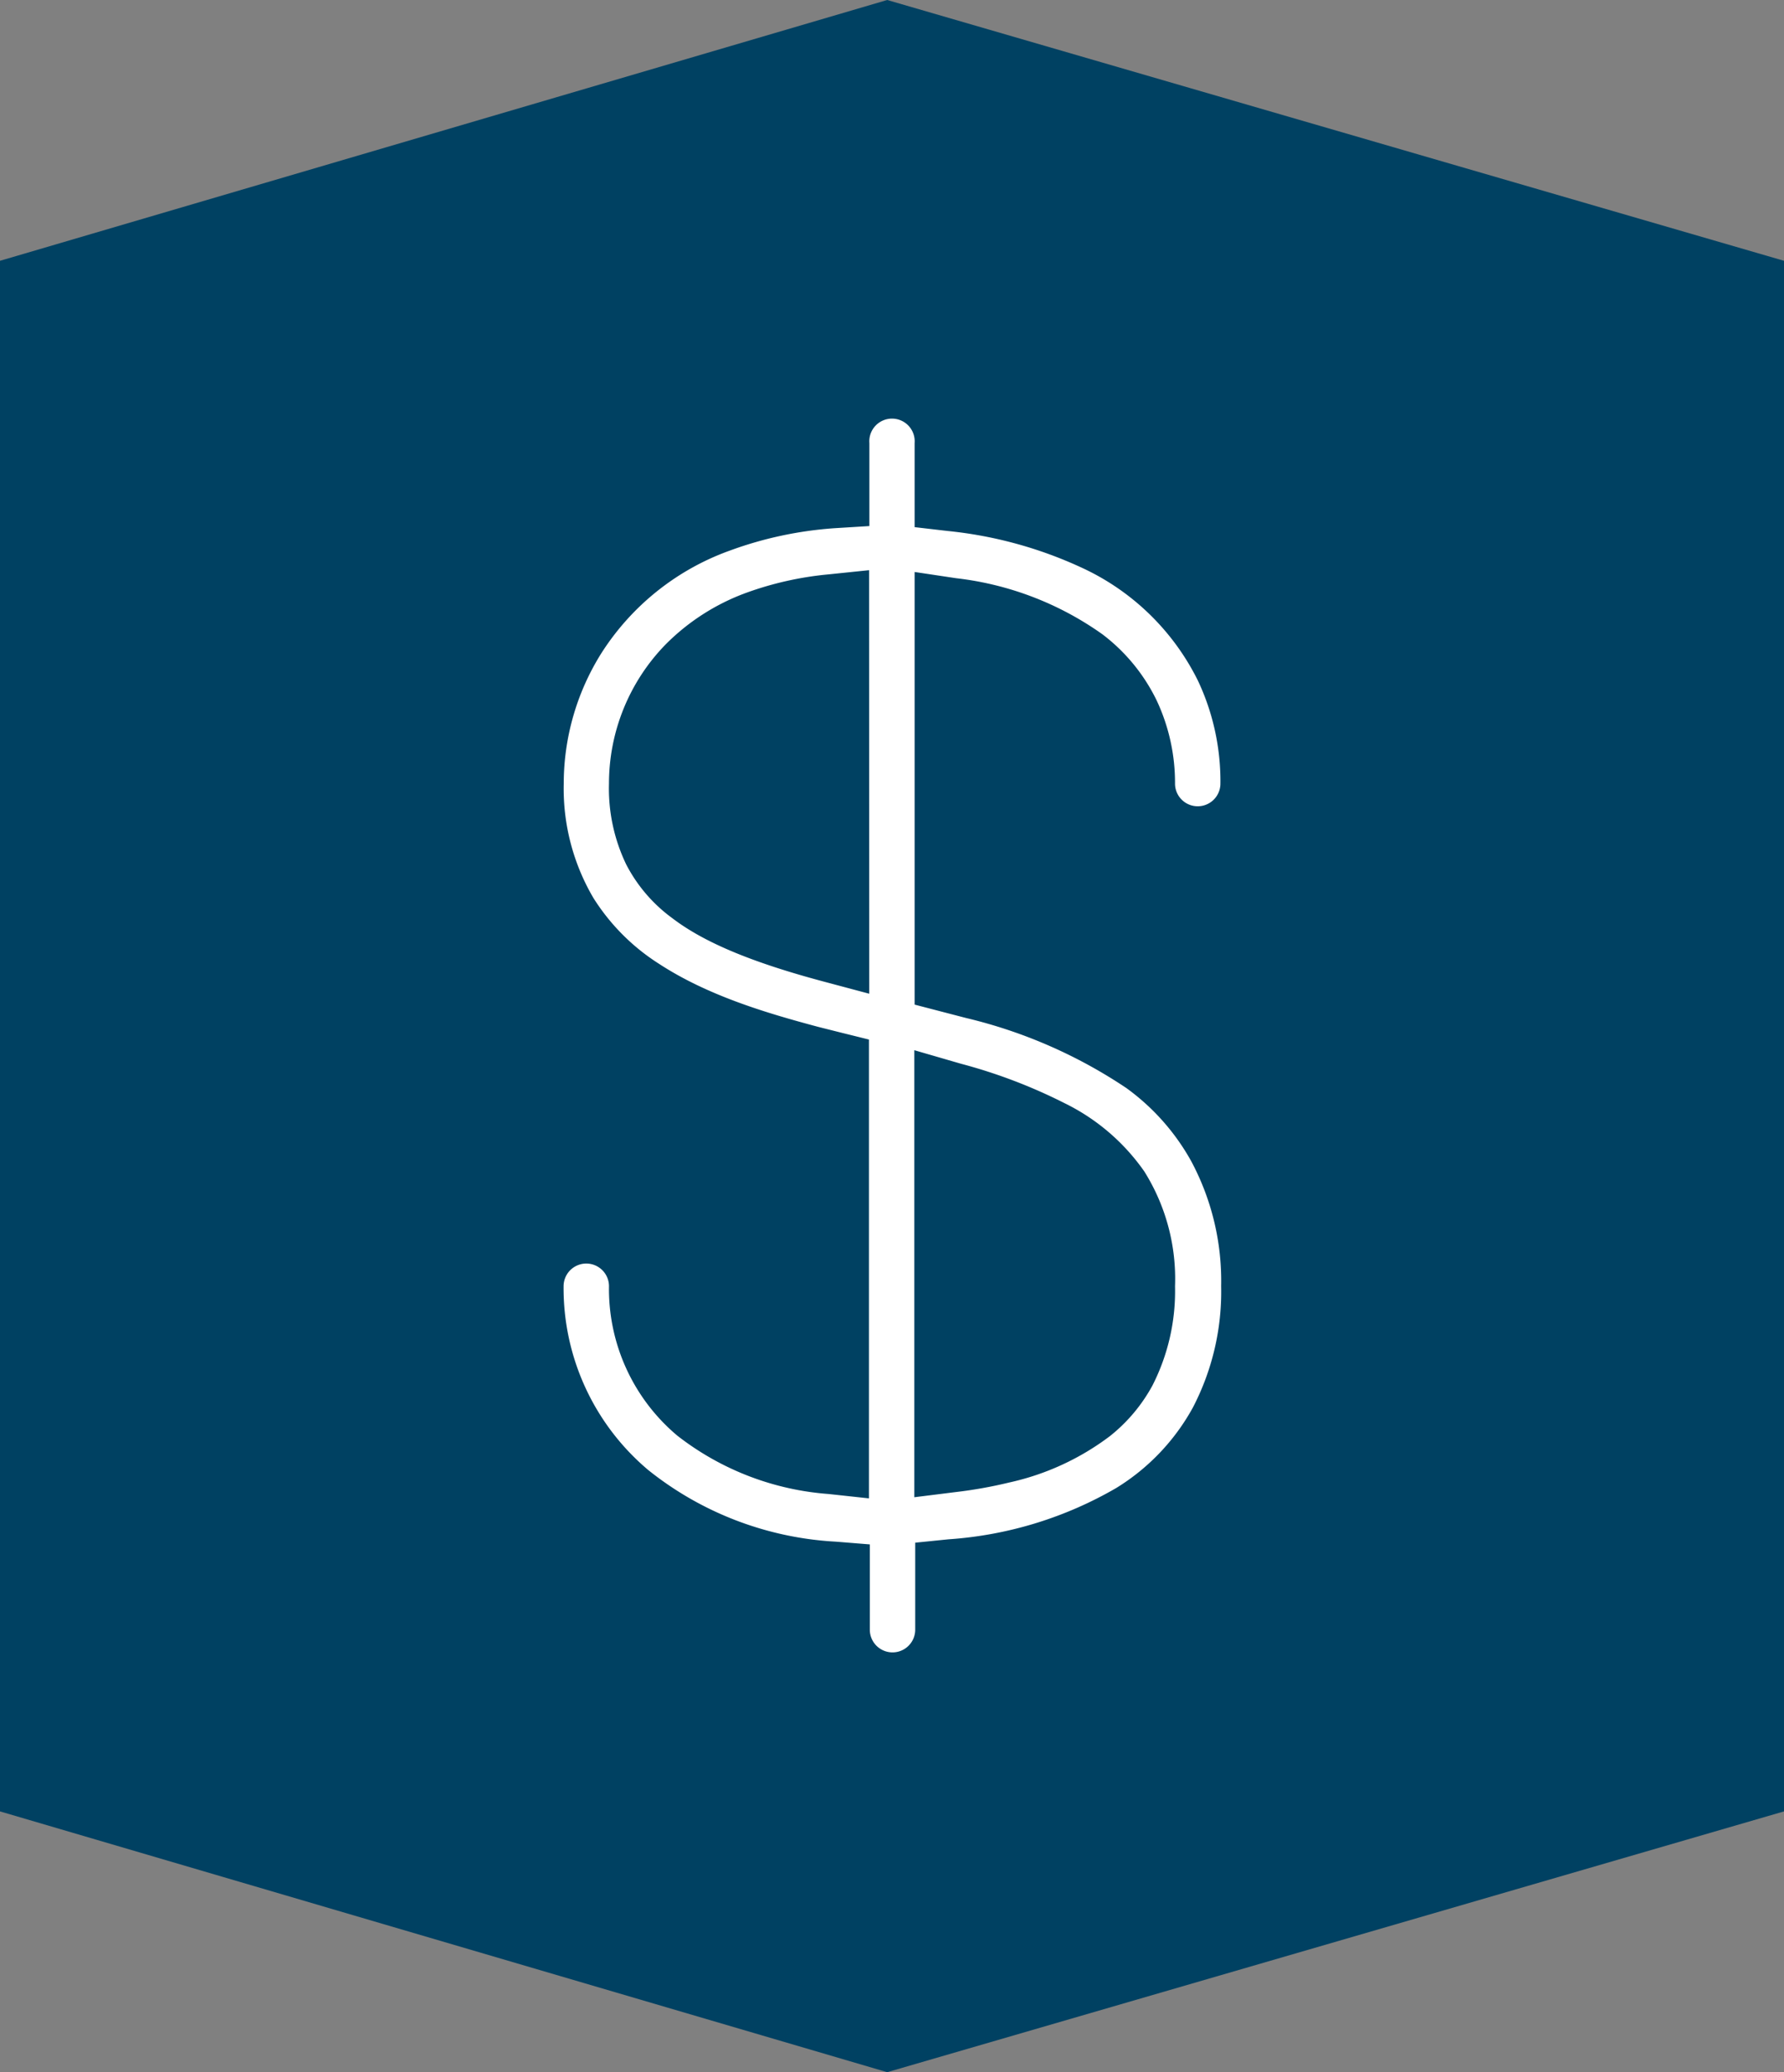 <svg xmlns="http://www.w3.org/2000/svg" viewBox="0 0 120.65 140.16"><rect x="0" y="0" width="120.65" height="140.16" fill="#808080" stroke="none"/><defs><style>.cls-1{fill:#004162;}.cls-2{fill:#fff;stroke:#004162;stroke-miterlimit:10;stroke-width:1.45px;}</style></defs><title>Asset 3</title><g id="Layer_2" data-name="Layer 2"><g id="Layer_1-2" data-name="Layer 1"><polygon class="cls-1" points="60 0 0 17.64 0 122.52 60 140.16 120.65 122.52 120.65 17.64 60 0"/><path class="cls-2" d="M76.59,73A34,34,0,0,0,65.5,68.15l-1-.26-1.92-.5V39.53l2,.3a20.49,20.49,0,0,1,9.55,3.66,11.68,11.68,0,0,1,3.44,4.2A12.37,12.37,0,0,1,78.74,53a2.26,2.26,0,1,0,4.52,0,16.67,16.67,0,0,0-1.59-7.27,17.16,17.16,0,0,0-8.23-8,29,29,0,0,0-9.31-2.54l-1.55-.18V30a2.26,2.26,0,1,0-4.51,0V34.9L56.45,35a26.35,26.35,0,0,0-7.34,1.56,17.91,17.91,0,0,0-9.05,7.23A17.34,17.34,0,0,0,37.4,53a15.31,15.31,0,0,0,2.11,8.11,15,15,0,0,0,4.65,4.68c3.41,2.23,7.48,3.43,11,4.37l1.55.39,1.33.33v29.66l-1.94-.21a18.18,18.18,0,0,1-9.84-3.79A12.23,12.23,0,0,1,41.91,87a2.26,2.26,0,1,0-4.52,0,16.8,16.8,0,0,0,6,13,22.94,22.94,0,0,0,13.1,5l1.61.13v5.1a2.26,2.26,0,1,0,4.52,0V105l1.58-.16a26.83,26.83,0,0,0,11.66-3.57,15.38,15.38,0,0,0,5.45-5.72,17.7,17.7,0,0,0,2-8.56A17.89,17.89,0,0,0,81.2,78.2,15.94,15.94,0,0,0,76.59,73ZM58.06,66.27l-2.21-.59c-4.75-1.27-7.9-2.59-9.94-4.15A9.71,9.71,0,0,1,43,58.15,11.12,11.12,0,0,1,41.91,53a12.75,12.75,0,0,1,3.62-8.9,14.15,14.15,0,0,1,5.18-3.32,21.61,21.61,0,0,1,5.41-1.21l1.93-.2ZM77.3,93.37h0a10.46,10.46,0,0,1-2.69,3.2,16.81,16.81,0,0,1-6.53,3,29.44,29.44,0,0,1-3.52.63l-2,.25V72l2.24.65a35.08,35.08,0,0,1,6.86,2.61,13.44,13.44,0,0,1,5.12,4.37A12.94,12.94,0,0,1,78.74,87,13.32,13.32,0,0,1,77.3,93.37Z"/></g></g></svg>